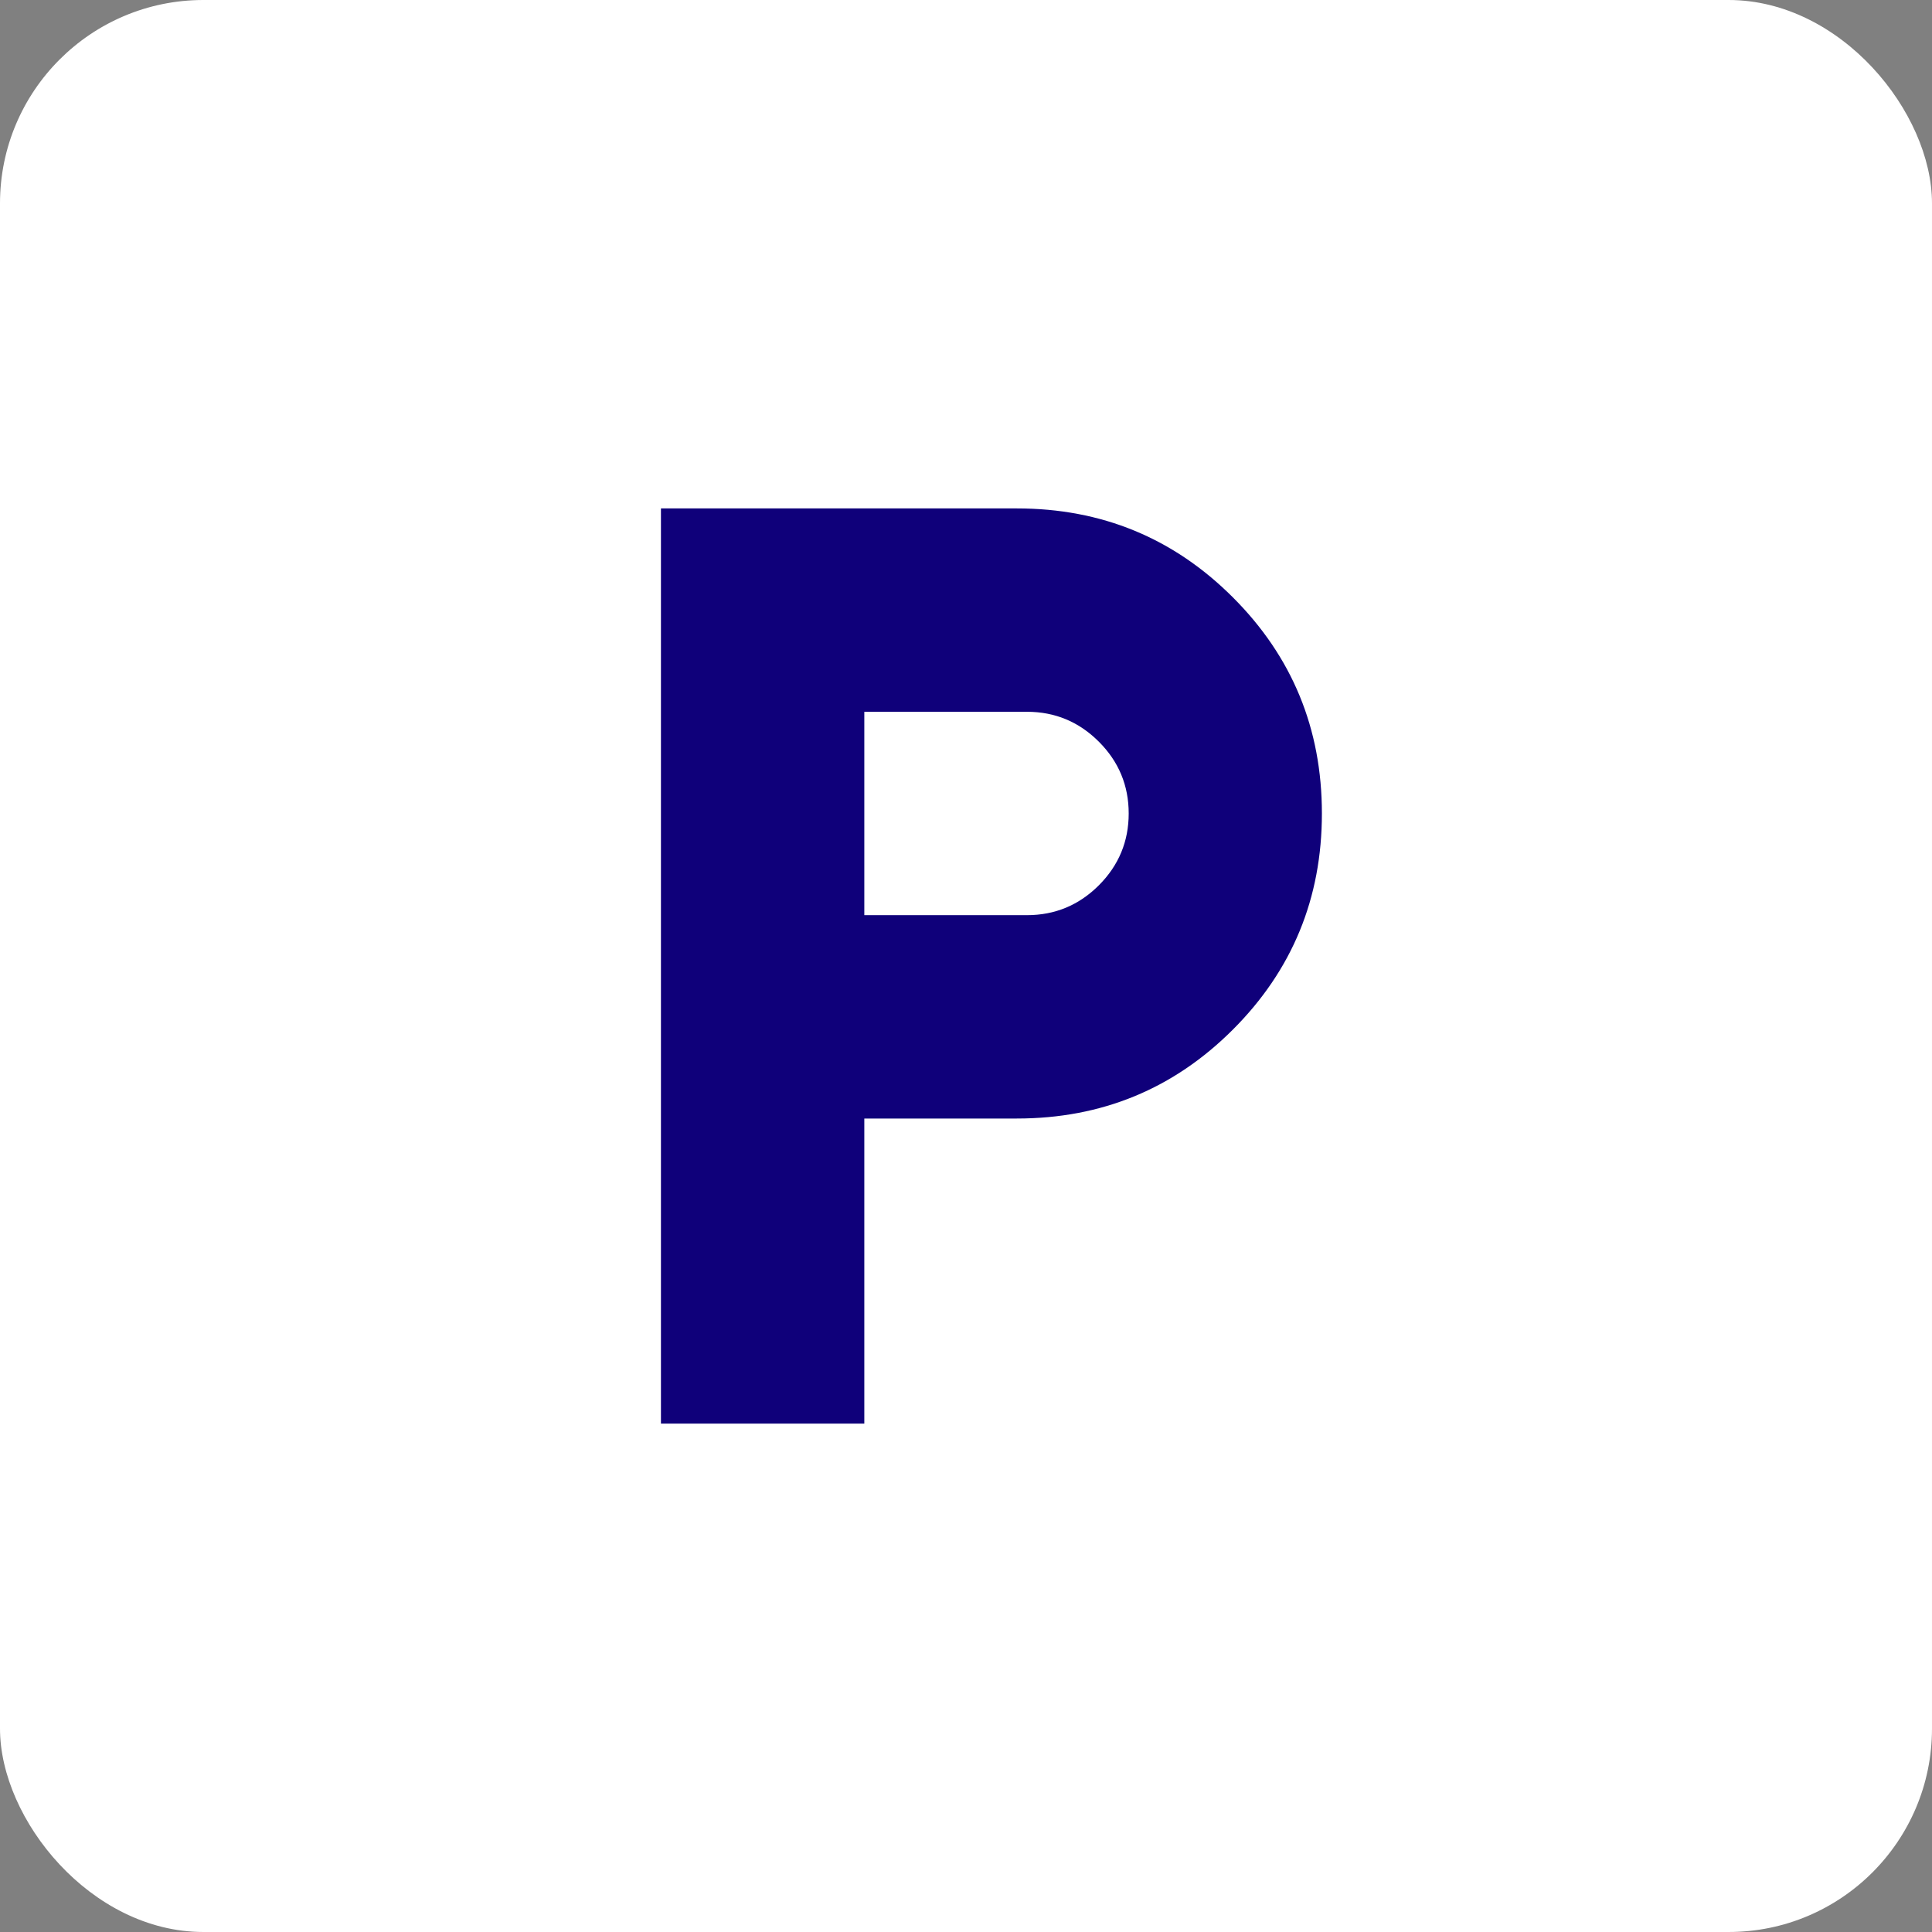 <svg xmlns="http://www.w3.org/2000/svg" width="38" height="38" viewBox="0 0 38 38" fill="none"><rect x="0" y="0" width="38" height="38" fill="#808080" stroke="none"/><rect width="38" height="38" rx="4" fill="white"></rect><mask id="mask0_105_1540" style="mask-type:alpha" maskUnits="userSpaceOnUse" x="7" y="7" width="24" height="24"><rect x="7" y="7" width="24" height="24" fill="#D9D9D9"></rect></mask><g mask="url(#mask0_105_1540)"><path d="M13 28V10H20C21.667 10 23.083 10.583 24.25 11.75C25.417 12.917 26 14.333 26 16C26 17.667 25.417 19.083 24.25 20.25C23.083 21.417 21.667 22 20 22H17V28H13ZM17 18H20.2C20.75 18 21.221 17.804 21.613 17.413C22.004 17.021 22.2 16.55 22.2 16C22.2 15.45 22.004 14.979 21.613 14.588C21.221 14.196 20.75 14 20.2 14H17V18Z" fill="#0F007A"></path></g></svg>